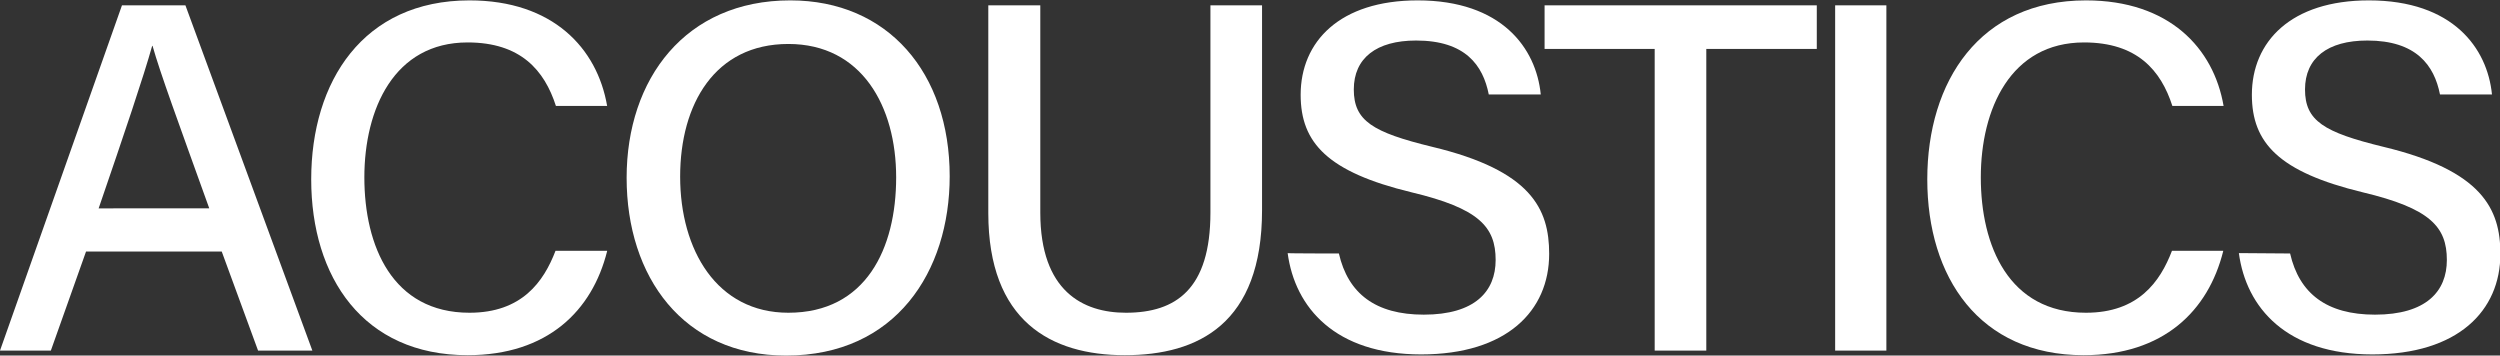 <?xml version="1.0" encoding="utf-8"?>
<!-- Generator: Adobe Illustrator 28.3.0, SVG Export Plug-In . SVG Version: 6.00 Build 0)  -->
<svg version="1.1" id="Vrstva_1" xmlns="http://www.w3.org/2000/svg" xmlns:xlink="http://www.w3.org/1999/xlink" x="0px" y="0px"
	 width="653.9px" height="93px" viewBox="0 0 653.9 93" style="enable-background:new 0 0 653.9 93;" xml:space="preserve">
<rect x="0" y="0" width="653.9" height="93" fill="#333333" stroke="none"/>
<style type="text/css">
	.st0{fill:#FFFFFF;}
</style>
<path class="st0" d="M22.5,65.8l-9.2,25.9H0L31.9,1.4h16.6l33.2,90.3H67.5L58,65.8C58,65.8,22.5,65.8,22.5,65.8z M54.7,54.4
	C46.5,31.6,41.9,19.1,39.9,12h-0.1c-2.2,7.9-7.3,23-14,42.5H54.7L54.7,54.4z"/>
<path class="st0" d="M158.8,65.7c-3.9,15.6-15.6,27.2-36.5,27.2c-27.3,0-40.9-20.4-40.9-46S95,0.1,122.8,0.1
	c21.8,0,33.4,12.5,36,27.6h-13.4c-3-9.3-9.2-16.6-23.1-16.6c-19.2,0-27,17.4-27,35.3s7.3,35.4,27.5,35.4c13.7,0,19.4-8.1,22.5-16.2
	H158.8L158.8,65.7z"/>
<path class="st0" d="M248.4,46.1c0,24.9-14.1,46.9-42.8,46.9c-26.9,0-41.7-20.6-41.7-46.5s15.4-46.4,42.8-46.4
	C232.3,0.1,248.4,19.1,248.4,46.1L248.4,46.1z M177.9,46.2c0,19.2,9.6,35.6,28.3,35.6c20.3,0,28.2-16.8,28.2-35.4s-9-34.9-28.2-34.9
	S177.9,27.2,177.9,46.2z"/>
<path class="st0" d="M272.1,1.4v54.2c0,20.6,11.2,26.2,22.4,26.2c13.1,0,22.1-6.2,22.1-26.2V1.4h13.5V55c0,29.6-16.6,37.9-35.9,37.9
	s-35.7-8.9-35.7-37.2V1.4H272.1z"/>
<path class="st0" d="M350.2,66.3c2.4,10.5,9.6,16,22.2,16c13.4,0,18.8-6.1,18.8-14.3c0-8.7-4.4-13.5-22-17.7
	c-21.9-5.3-29-12.9-29-25.5c0-13.9,10.2-24.7,30.6-24.7c22,0,31,12.5,32.2,24.6h-13.6c-1.5-7.6-6.1-14.1-19-14.1
	c-10.4,0-16.3,4.6-16.3,12.8s4.9,11.2,20.5,15c25.9,6.2,30.6,16.2,30.6,28c0,14.9-11.1,26.3-33.5,26.3s-33-12.2-34.9-26.5
	C336.6,66.3,350.2,66.3,350.2,66.3z"/>
<path class="st0" d="M432.8,12.8h-28.8V1.4h71.2v11.4h-28.9v78.9h-13.5V12.8z"/>
<path class="st0" d="M493.4,1.4v90.3H480V1.4H493.4z"/>
<path class="st0" d="M581.5,65.7c-3.9,15.6-15.6,27.2-36.5,27.2c-27.3,0-40.9-20.4-40.9-46s13.7-46.8,41.5-46.8
	c21.8,0,33.4,12.5,36,27.6h-13.4c-3-9.3-9.2-16.6-23.1-16.6c-19.2,0-27,17.4-27,35.3s7.3,35.4,27.5,35.4c13.7,0,19.4-8.1,22.5-16.2
	H581.5z"/>
<path class="st0" d="M599,66.3c2.4,10.5,9.6,16,22.2,16c13.4,0,18.8-6.1,18.8-14.3c0-8.7-4.4-13.5-22-17.7
	c-21.9-5.3-29-12.9-29-25.5c0-13.9,10.2-24.7,30.6-24.7c22,0,31,12.5,32.2,24.6h-13.6c-1.5-7.6-6.2-14.1-19-14.1
	c-10.4,0-16.3,4.6-16.3,12.8s4.9,11.2,20.5,15c25.8,6.2,30.6,16.2,30.6,28c0,14.9-11.1,26.3-33.5,26.3s-33-12.2-34.9-26.5L599,66.3
	L599,66.3z"/>
</svg>
